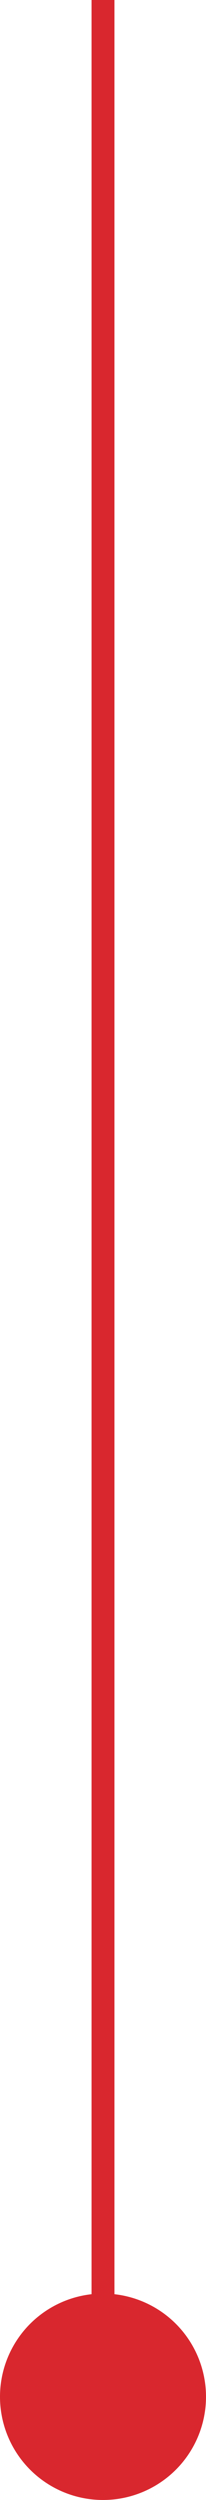 <?xml version="1.0" encoding="UTF-8"?> <svg xmlns="http://www.w3.org/2000/svg" width="9" height="109" viewBox="0 0 9 109" fill="none"> <rect x="4" y="101" width="101" height="1" transform="rotate(-90 4 101)" fill="#D9272E"></rect> <circle cx="4.5" cy="104.5" r="4.5" transform="rotate(-90 4.5 104.5)" fill="#D9272E"></circle> </svg> 